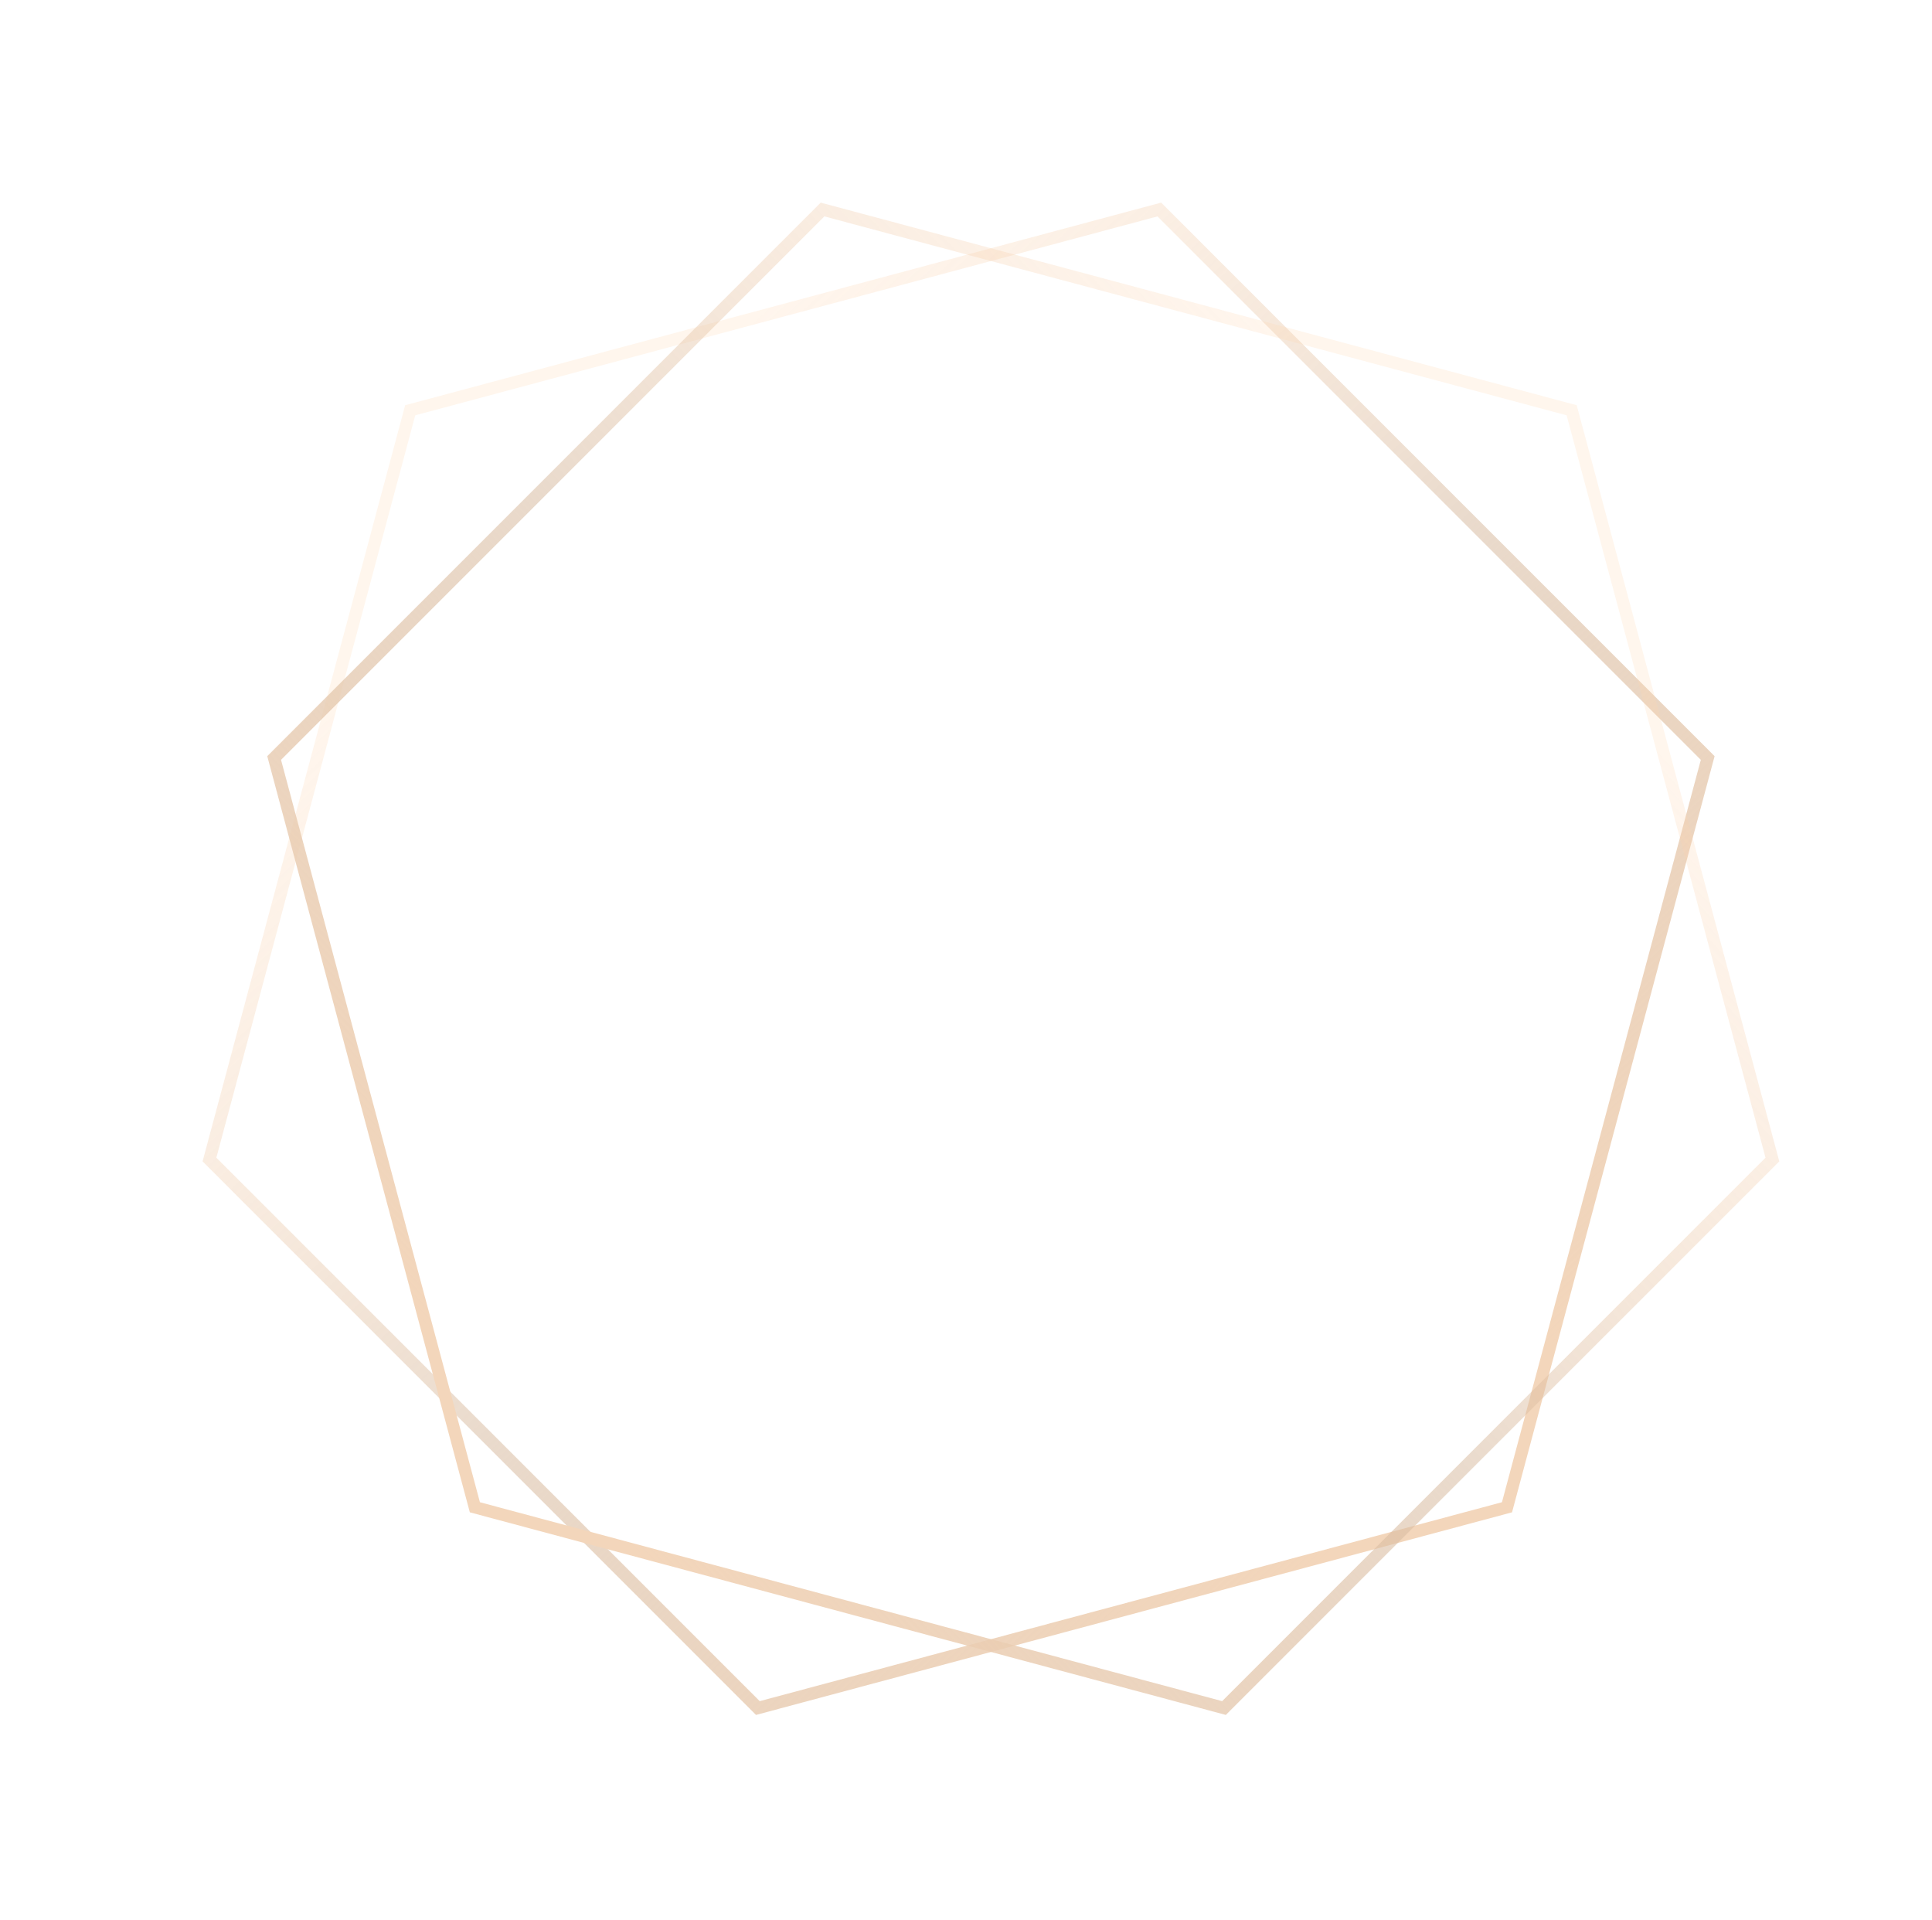 <?xml version="1.0" encoding="UTF-8"?> <svg xmlns="http://www.w3.org/2000/svg" width="469" height="466" viewBox="0 0 469 466" fill="none"> <path d="M99.576 99.576L281.429 50.849L414.554 183.974L365.827 365.827L183.974 414.554L50.849 281.429L99.576 99.576Z" stroke="url(#paint0_linear)" stroke-width="3"></path> <path d="M381.529 99.576L430.256 281.429L297.13 414.554L115.277 365.827L66.55 183.974L199.676 50.849L381.529 99.576Z" stroke="url(#paint1_linear)" stroke-width="3"></path> <defs> <linearGradient id="paint0_linear" x1="354.701" y1="347.202" x2="140.201" y2="117.202" gradientUnits="userSpaceOnUse"> <stop stop-color="#F3D6BB"></stop> <stop offset="0.51" stop-color="#D6B99E" stop-opacity="0.526"></stop> <stop offset="1" stop-color="#FFD4AD" stop-opacity="0.22"></stop> </linearGradient> <linearGradient id="paint1_linear" x1="133.903" y1="354.702" x2="363.903" y2="140.202" gradientUnits="userSpaceOnUse"> <stop stop-color="#F3D6BB"></stop> <stop offset="0.51" stop-color="#D6B99E" stop-opacity="0.526"></stop> <stop offset="1" stop-color="#FFD4AD" stop-opacity="0.22"></stop> </linearGradient> </defs> </svg> 